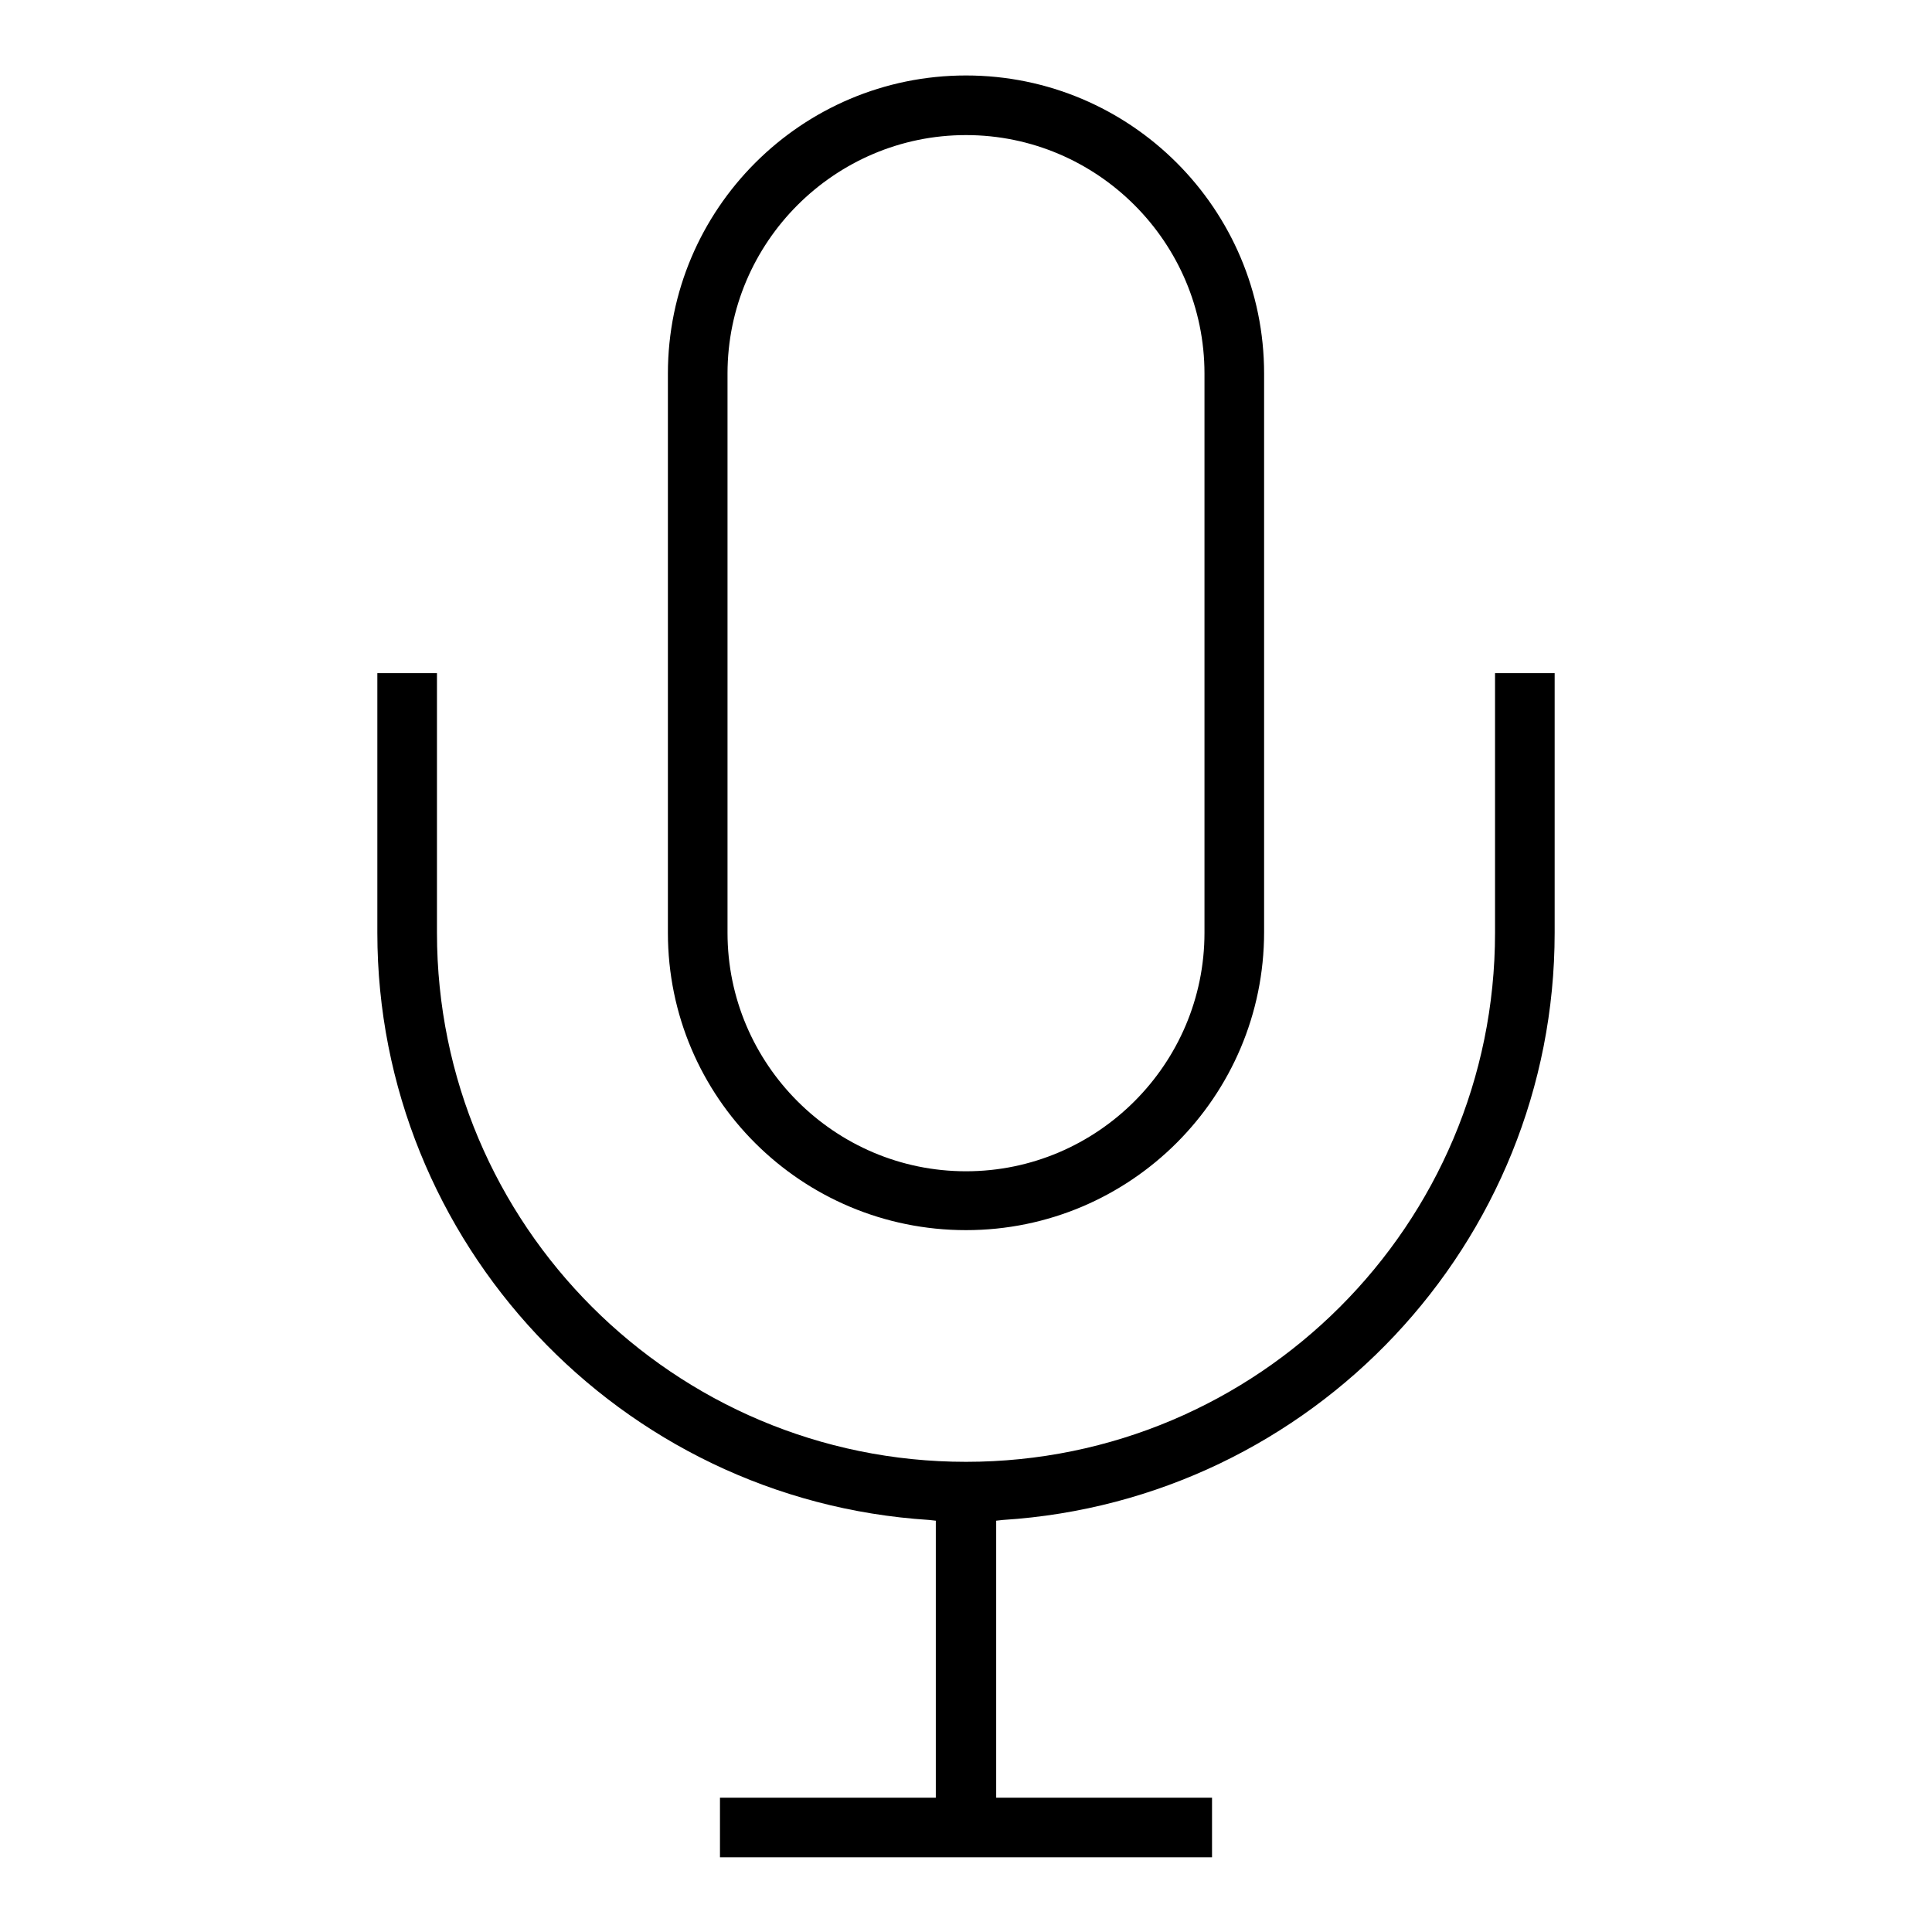 <?xml version="1.0" encoding="utf-8"?>
<!-- Svg Vector Icons : http://www.onlinewebfonts.com/icon -->
<!DOCTYPE svg PUBLIC "-//W3C//DTD SVG 1.1//EN" "http://www.w3.org/Graphics/SVG/1.1/DTD/svg11.dtd">
<svg version="1.1" xmlns="http://www.w3.org/2000/svg" xmlns:xlink="http://www.w3.org/1999/xlink" x="0px" y="0px" viewBox="0 0 256 256" enable-background="new 0 0 256 256" xml:space="preserve">
<g> <path fill="#000000" d="M128,163c21.8,0,39.5-17.7,39.5-39.5V49.5c0-21.8-17.7-39.5-39.5-39.5c-21.8,0-39.5,17.7-39.5,39.5v74.1 C88.5,145.4,106.2,163,128,163z M96.4,49.5c0-17.4,14.2-31.6,31.6-31.6c17.4,0,31.6,14.2,31.6,31.6v74.1 c0,17.4-14.2,31.6-31.6,31.6c-17.4,0-31.6-14.2-31.6-31.6V49.5z M198.1,89.2v34.4c0,38.7-31.4,70.1-70.1,70.1 c-38.7,0-70.1-31.4-70.1-70.1V89.2H50v34.4c0,41,32.1,75.2,73.1,77.8l0.9,0.1v36.7H95.4v7.9h65.2v-7.9H132v-36.7l0.9-0.1 c41-2.6,73.1-36.7,73.1-77.8V89.2H198.1z"/></g>
</svg>
